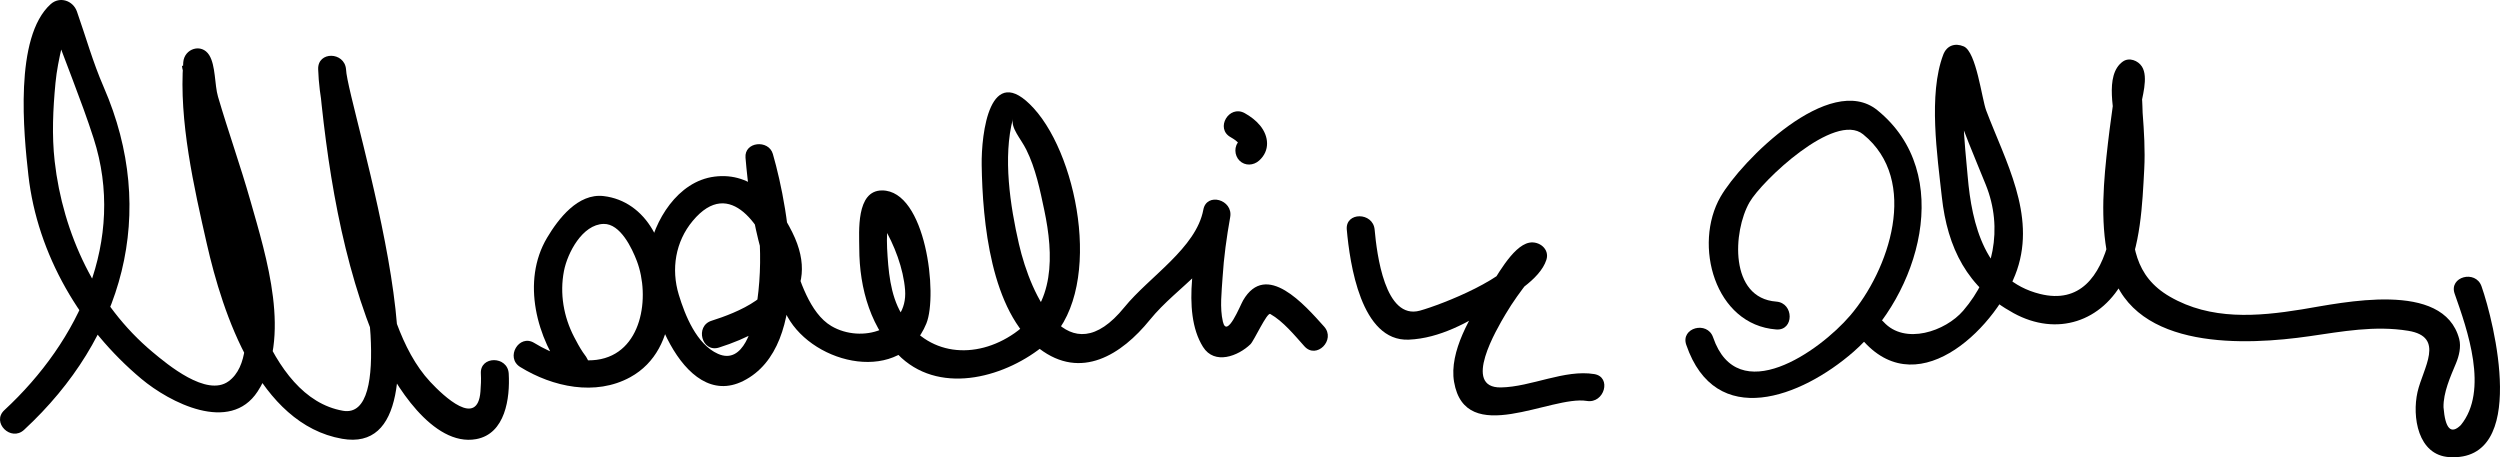 <?xml version="1.0" encoding="utf-8"?>
<svg version="1.1" xmlns="http://www.w3.org/2000/svg" xmlns:xlink="http://www.w3.org/1999/xlink" width="269.216px" height="49.24px" xml:space="preserve">
			<path d="M2.591,46.289c10.683-9.883,14.467-23.374,8.58-36.903C9.985,6.66,9.25,3.987,8.285,1.243
				C7.867,0.057,6.431-0.427,5.458,0.446C1.505,3.991,2.557,14.45,3.059,18.888c0.964,8.522,5.64,16.455,12.172,21.915
				c3.029,2.531,9.531,5.915,12.508,1.359c3.745-5.729,0.927-14.555-0.763-20.509c-1.073-3.778-2.396-7.479-3.501-11.247
				c-0.373-1.271-0.244-3.341-0.944-4.468c-0.822-1.322-2.683-0.705-2.795,0.757c-0.483,6.297,1.153,13.477,2.534,19.553
				c1.712,7.534,5.598,19.434,14.575,21.003c13.32,2.328,0.548-35.897,0.417-39.797c-1,0-2,0-3,0
				c0.907,10.234,2.514,20.852,6.602,30.331c1.521,3.527,5.744,10.35,10.412,9.502c3.139-0.569,3.66-4.406,3.506-7.059
				c-0.111-1.923-3.112-1.934-3,0c0.038,0.647,0.006,1.293-0.044,1.938c-0.305,3.938-3.932,0.532-5.403-1.043
				c-3.229-3.459-4.529-8.927-5.698-13.362c-1.746-6.62-2.771-13.492-3.375-20.308c-0.168-1.896-3.066-1.958-3,0
				c0.2,5.942,2.727,12.187,4.092,17.933c0.578,2.435,4.028,19.8-1.423,18.847c-8.306-1.451-11.125-15.367-12.44-21.929
				c-0.979-4.887-2.141-10.575-1.754-15.609c-0.932,0.252-1.863,0.504-2.795,0.757c-0.734-1.182-0.067,0.642,0.054,1.378
				c0.359,2.171,1.163,4.306,1.832,6.394c1.911,5.969,3.957,11.975,4.527,18.252c0.212,2.336,0.385,6.049-1.75,7.589
				c-2.364,1.706-6.569-1.813-8.187-3.166c-6.091-5.091-9.651-12.764-10.53-20.534c-0.316-2.796-0.18-5.638,0.086-8.431
				C6.098,7.612,6.367,6.314,6.66,5.021c0.126-0.525,0.277-1.043,0.451-1.555c0.7-1.014,0.165-1.38-1.604-1.099
				c1.453,4.127,3.221,8.333,4.572,12.525c3.534,10.964-1.54,21.812-9.608,29.276C-0.953,45.484,1.174,47.601,2.591,46.289
				L2.591,46.289z"/>
			<path d="M63.091,38.418c0.365,0.463-0.285-0.428-0.331-0.496c-0.35-0.522-0.646-1.077-0.935-1.634
				c-1.135-2.186-1.562-4.68-1.096-7.1c0.375-1.943,1.979-5.022,4.271-5.075c1.808-0.042,3.062,2.632,3.579,3.99
				c1.463,3.848,0.585,10-4.328,10.646c-2.264,0.297-4.803-0.639-6.714-1.815c-1.652-1.018-3.158,1.578-1.514,2.59
				c3.5,2.155,8.099,3.146,11.84,1.099c5.527-3.023,5.134-11.219,2.399-15.9c-1.158-1.982-2.983-3.342-5.263-3.608
				c-2.756-0.322-4.87,2.446-6.084,4.483c-2.79,4.681-1.125,10.909,2.054,14.943C62.167,42.059,64.274,39.92,63.091,38.418
				L63.091,38.418z"/>
			<path d="M77.43,37.425c5.992-1.9,11.207-5.746,7.892-12.405c-1.683-3.382-4.266-6.525-8.387-5.999
				c-3.955,0.505-6.512,4.733-7.106,8.298c-0.74,4.449,3.595,17.019,10.209,13.705c7.494-3.755,4.981-18.219,3.189-24.444
				c-0.455-1.581-3.09-1.332-2.946,0.399c0.486,5.837,1.663,11.963,4.52,17.125c2.883,5.208,12.247,7.368,14.955,0.733
				c1.256-3.078-0.046-14.331-4.771-14.331c-2.832,0-2.455,4.49-2.454,6.222c0.004,4.345,1.262,8.827,4.544,11.809
				c4.454,4.047,11.403,1.991,15.496-1.456c6.325-5.328,3.715-19.96-1.243-25.411c-4.761-5.235-5.666,2.773-5.614,6.104
				c0.093,6.04,0.958,15.759,6.209,19.767c4.494,3.431,8.86,0.649,11.896-3.092c3.081-3.795,7.695-5.867,8.658-11.071
				c-0.964-0.266-1.928-0.532-2.893-0.798c-0.753,4.221-2.464,10.897-0.037,14.774c1.242,1.982,3.797,0.986,5.109-0.284
				c0.387-0.375,1.785-3.456,2.134-3.259c1.39,0.784,2.617,2.294,3.679,3.479c1.294,1.443,3.408-0.686,2.121-2.121
				c-2.086-2.327-6.236-7.11-8.726-2.819c-0.316,0.545-1.736,4.158-2.175,2.289c-0.35-1.493-0.127-3.242-0.034-4.753
				c0.134-2.179,0.438-4.359,0.821-6.507c0.337-1.889-2.541-2.702-2.893-0.798c-0.763,4.121-5.836,7.222-8.503,10.507
				c-6.033,7.431-10.057-1.174-11.354-6.815c-0.942-4.098-1.745-9.357-0.64-13.517c-0.272,1.024,0.827,2.14,1.434,3.359
				c1.004,2.018,1.478,4.335,1.938,6.523c1.002,4.764,1.193,10.177-3.201,13.236c-4.215,2.934-9.48,2.46-12.175-2.079
				c-1.236-2.082-1.425-4.723-1.552-7.065c-0.051-1.117,0.002-2.229,0.159-3.337c-1.04,0.023-1.232,0.345-0.576,0.967
				c1.188,1.955,2.182,4.572,2.354,6.875c0.322,4.305-4.7,5.785-7.942,3.873c-2.342-1.382-3.437-5.062-4.202-7.445
				c-1.101-3.425-1.744-7.098-2.042-10.682c-0.982,0.133-1.964,0.266-2.946,0.399c1.484,5.157,1.97,10.644,1.066,15.953
				c-0.299,1.755-1.298,6.009-4.085,4.768c-2.313-1.03-3.547-4.155-4.219-6.363c-0.843-2.771-0.36-5.714,1.495-7.945
				c4.1-4.933,7.571,0.919,8.747,4.4c1.183,3.503-4.102,5.517-6.707,6.343C74.795,35.115,75.58,38.012,77.43,37.425L77.43,37.425z"/>
			<path d="M145.031,24.729c0.324,3.615,1.511,12.069,6.676,11.847c3.351-0.144,6.375-1.862,9.169-3.582
				c1.797-1.105,4.95-2.843,5.649-5.016c0.375-1.165-0.787-2.052-1.845-1.845c-1.843,0.36-3.637,3.894-4.554,5.253
				c-1.72,2.553-4.103,6.482-3.542,9.741c1.219,7.094,10.44,1.418,14.298,2.048c1.892,0.31,2.703-2.581,0.797-2.893
				c-3.183-0.521-6.797,1.381-10.043,1.438c-4.236,0.074-0.454-6.29,0.493-7.892c0.766-1.296,1.661-2.527,2.59-3.708
				c0.387-0.492,1.56-1.251,0.759-1.094c-0.615-0.615-1.23-1.23-1.846-1.845c-0.863,2.681-8.335,5.601-10.713,6.266
				c-3.789,1.06-4.657-6.138-4.889-8.718C147.86,22.818,144.858,22.801,145.031,24.729L145.031,24.729z"/>
			<path d="M132.524,14.774c0.102,0.056,0.2,0.118,0.297,0.181c0.09,0.058,0.177,0.12,0.264,0.182
				c0.124,0.093,0.097,0.071-0.083-0.064c0.078,0.062,0.152,0.128,0.226,0.194c0.101,0.091,0.192,0.19,0.282,0.292
				c-0.334-0.378,0.164,0.431-0.037-0.085c0.042,0.16,0.043,0.115,0.003-0.135c0,0.163,0.011,0.119,0.034-0.131
				c-0.046,0.15-0.033,0.12,0.04-0.089c0.156-0.292,0.019-0.038-0.079,0.05c-0.609,0.545-0.554,1.567,0,2.121
				c0.602,0.602,1.513,0.545,2.121,0c1.192-1.067,1.05-2.618,0.103-3.773c-0.442-0.54-1.046-0.996-1.657-1.333
				C132.343,11.249,130.83,13.839,132.524,14.774L132.524,14.774z"/>
			<path d="M191.281,32.479c-5.076-0.38-4.684-7.561-2.878-10.703c1.319-2.294,9.182-9.781,12.227-7.314
				c6.151,4.984,2.757,14.681-1.399,19.528c-3.313,3.863-12.108,10.056-14.753,2.341c-0.623-1.819-3.521-1.038-2.893,0.797
				c3.163,9.23,12.391,5.651,17.995,0.771c7.043-6.134,11.035-19.186,2.584-26.033c-5.119-4.148-14.671,5.474-16.888,9.33
				c-2.962,5.153-0.631,13.788,6.005,14.284C193.211,35.623,193.198,32.622,191.281,32.479L191.281,32.479z"/>
			<path d="M200.72,36.789c6.135,6.764,14.512-1.899,16.491-7.728c2.025-5.967-1.262-11.724-3.321-17.153
				c-0.479-1.262-1.062-6.336-2.426-6.913c-0.945-0.4-1.83-0.09-2.204,0.896c-1.622,4.284-0.634,10.901-0.154,15.294
				c0.604,5.522,2.743,9.806,7.729,12.535c4.68,2.561,9.547,0.917,11.923-3.708c1.76-3.424,1.949-8.026,2.148-11.803
				c0.106-2.021-0.021-4.054-0.174-6.069c-0.034-0.465,0.007-3.365-0.615-2.923c-0.685-0.179-1.368-0.359-2.053-0.538
				c-0.48-0.753-0.359,1.41-0.484,2.285c-0.282,1.984-0.54,3.969-0.749,5.961c-0.425,4.047-0.635,8.319,0.533,12.264
				c2.548,8.6,14.586,7.991,21.315,7.02c3.562-0.514,7.062-1.173,10.655-0.587c4.034,0.658,1.579,4.033,1,6.596
				c-0.594,2.63,0.02,6.814,3.446,7.01c8.543,0.488,4.802-14.552,3.446-18.398c-0.639-1.812-3.537-1.032-2.893,0.797
				c1.366,3.877,3.7,10.431,0.665,14.15c-1.059,1.043-1.68,0.403-1.864-1.917c-0.029-1.593,0.741-3.293,1.342-4.733
				c0.328-0.785,0.571-1.775,0.346-2.629c-1.688-6.366-12.583-3.891-16.941-3.181c-4.836,0.787-9.827,1.169-14.209-1.366
				c-3.838-2.22-4.128-5.667-4.151-9.726c-0.021-3.497,0.464-7.007,0.951-10.462c0.174-1.229,0.924-3.436,0.183-4.597
				c-0.41-0.641-1.366-1.026-2.053-0.538c-2.06,1.464-0.847,5.619-0.728,7.64c0.324,5.499,0.418,19.533-8.198,17.385
				c-5.9-1.471-7.342-7.486-7.784-12.674c-0.298-3.493-1.017-8.913,0.262-12.289c-0.734,0.299-1.47,0.598-2.204,0.896
				c-0.936-0.396-0.691-0.988-0.441,0.383c0.175,0.957,0.497,1.889,0.799,2.811c1.011,3.086,2.31,6.09,3.527,9.098
				c1.911,4.719,0.843,9.773-2.422,13.577c-1.907,2.222-6.29,3.729-8.571,1.214C201.539,33.232,199.424,35.36,200.72,36.789
				L200.72,36.789z"/>
</svg>
